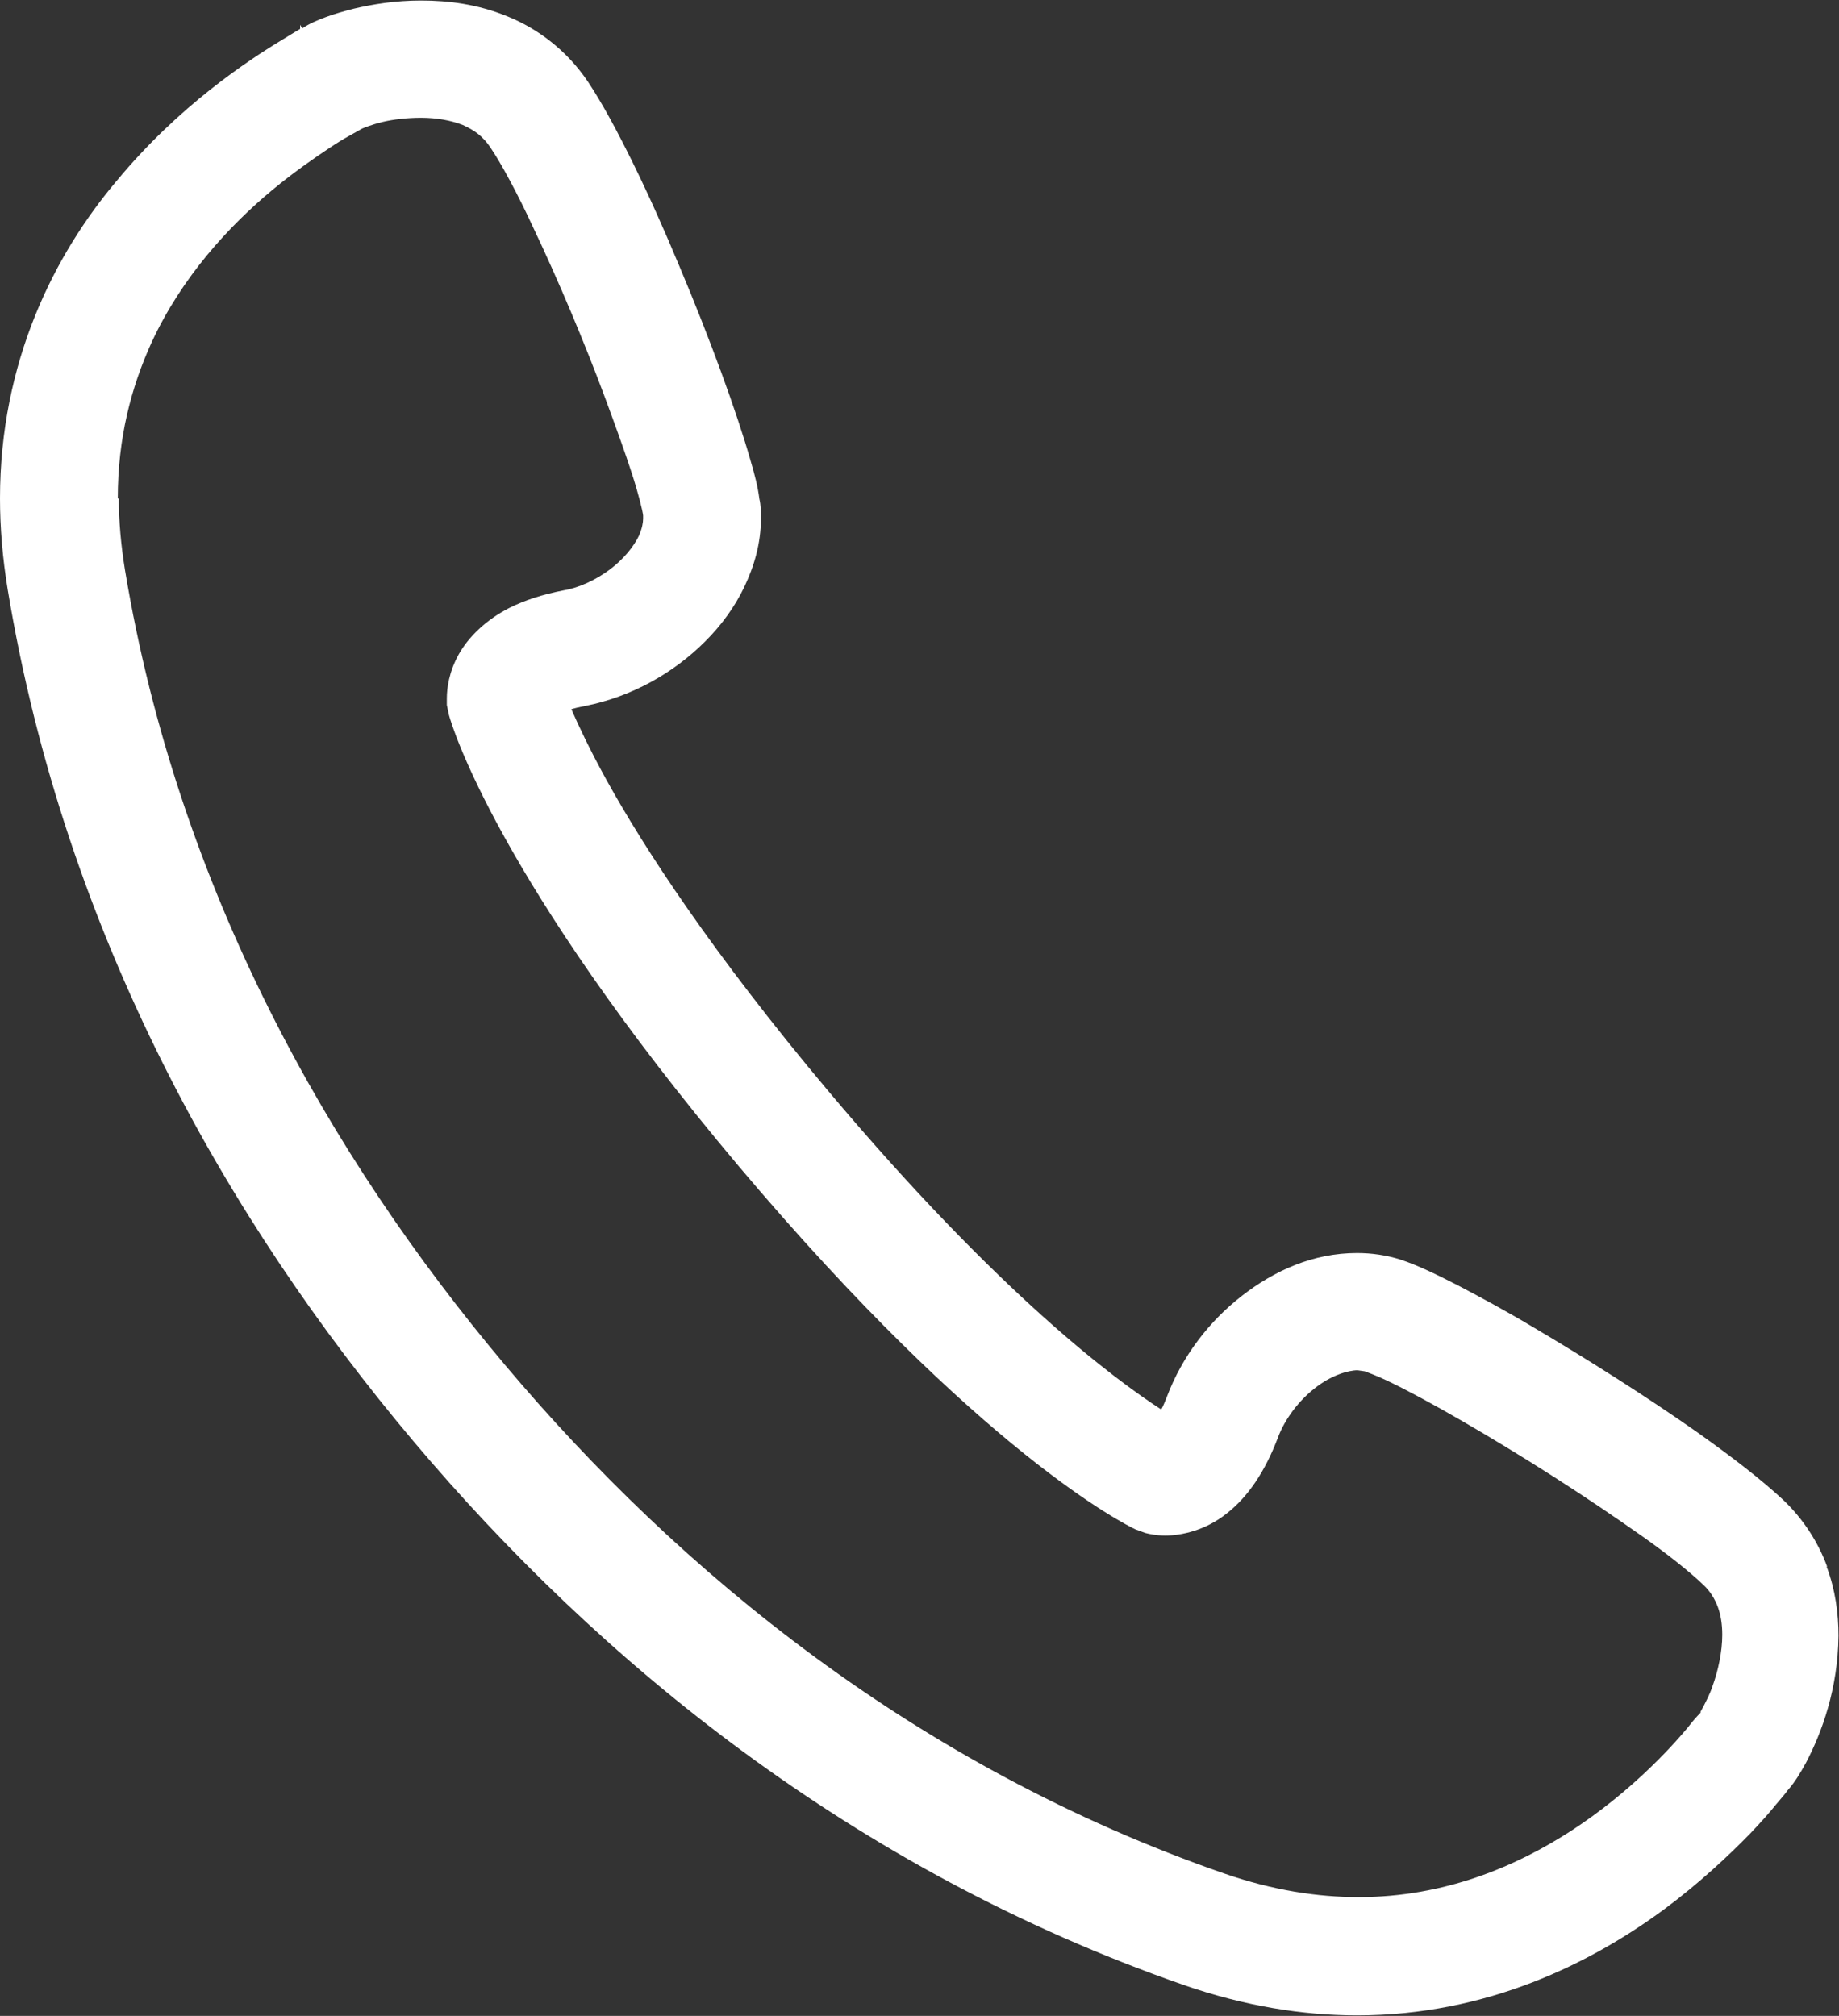 <?xml version="1.0" encoding="UTF-8"?>
<svg id="_レイヤー_2" data-name="レイヤー 2" xmlns="http://www.w3.org/2000/svg" viewBox="0 0 35.6 39.03">
  <rect x="0" y="0" width="35.6" height="39.03" fill="#333333" stroke="none"/>
  <defs>
    <style>
      .cls-1 {
        fill: #fff;
      }
    </style>
  </defs>
  <g id="_コンテンツ" data-name="コンテンツ">
    <path class="cls-1" d="M35.37,30.33c-.17-.46-.45-.91-.85-1.29-.43-.4-.99-.83-1.65-1.3-.98-.69-2.15-1.43-3.2-2.05-.52-.31-1.02-.58-1.44-.8-.43-.22-.78-.39-1.11-.5-.28-.09-.57-.13-.85-.13-.85,0-1.6.34-2.23.83-.63.49-1.15,1.16-1.45,1.95-.04.1-.07.18-.11.25-.91-.59-3.15-2.25-6.44-6.16-2.26-2.69-3.57-4.71-4.3-6.03-.33-.6-.54-1.05-.68-1.37.07-.02.15-.04.26-.06.91-.18,1.72-.64,2.33-1.25.31-.31.57-.66.76-1.06.19-.4.32-.84.32-1.32,0-.13,0-.26-.03-.38-.03-.24-.09-.47-.17-.74-.27-.95-.79-2.37-1.38-3.77-.29-.7-.6-1.39-.9-2-.3-.61-.59-1.15-.87-1.57-.41-.61-.98-1.03-1.55-1.26-.58-.24-1.15-.31-1.68-.31-.49,0-.93.07-1.31.16-.19.05-.37.1-.53.16-.16.06-.31.12-.46.22h0s0,0,0,0l-.04-.07v.08s-.17.1-.33.2c-.68.41-2.02,1.29-3.22,2.74C1.05,4.93,0,7.01,0,9.65,0,10.22.05,10.81.15,11.42c1.11,6.69,4.26,12.22,7.85,16.48,3.59,4.26,8.51,8.3,14.91,10.53,1.18.41,2.31.59,3.36.59,2.53,0,4.54-1.02,5.94-2.05.7-.52,1.26-1.05,1.67-1.47.2-.21.37-.4.49-.55.12-.14.22-.26.23-.28.15-.17.25-.34.36-.54.31-.59.62-1.44.63-2.46,0-.43-.06-.89-.23-1.34ZM2.28,9.65c0-1.17.26-2.15.65-3.01.59-1.28,1.51-2.27,2.34-2.96.41-.34.8-.61,1.1-.81.15-.1.28-.18.39-.24.11-.06.18-.1.25-.14.02-.01.19-.08.4-.13.21-.05.48-.08.74-.08.3,0,.58.05.81.14.22.1.38.21.53.43.21.31.52.88.83,1.55.48,1.01,1,2.24,1.4,3.32.2.54.38,1.04.51,1.44.13.4.21.73.22.82v.06c0,.08-.02.19-.08.33-.1.21-.3.46-.57.66-.27.2-.59.35-.89.4-.41.08-.75.19-1.05.34-.45.23-.79.56-.98.9-.19.34-.23.66-.23.85v.13s.04.19.04.19c.05.19.93,3.18,5.62,8.75,4.7,5.57,7.5,6.94,7.67,7.02l.19.07c.08.02.21.05.39.05.31,0,.78-.1,1.19-.43.41-.32.74-.81.99-1.47.13-.35.4-.71.71-.95.31-.25.65-.35.83-.35l.14.02c.05.02.22.08.43.18.74.35,2.02,1.09,3.24,1.87.61.39,1.2.79,1.71,1.15.51.36.93.7,1.17.93.14.13.22.27.28.42.06.16.09.34.09.55,0,.33-.08.7-.19,1-.05.15-.12.28-.17.38l-.06.11v.02c-.08.08-.15.16-.25.29-.36.43-1.13,1.26-2.23,1.98-1.09.71-2.48,1.3-4.14,1.3-.79,0-1.66-.13-2.61-.46-5.93-2.06-10.53-5.82-13.92-9.85-3.39-4.03-6.32-9.19-7.35-15.38-.08-.49-.12-.96-.12-1.39Z"/>
  </g>
</svg>
